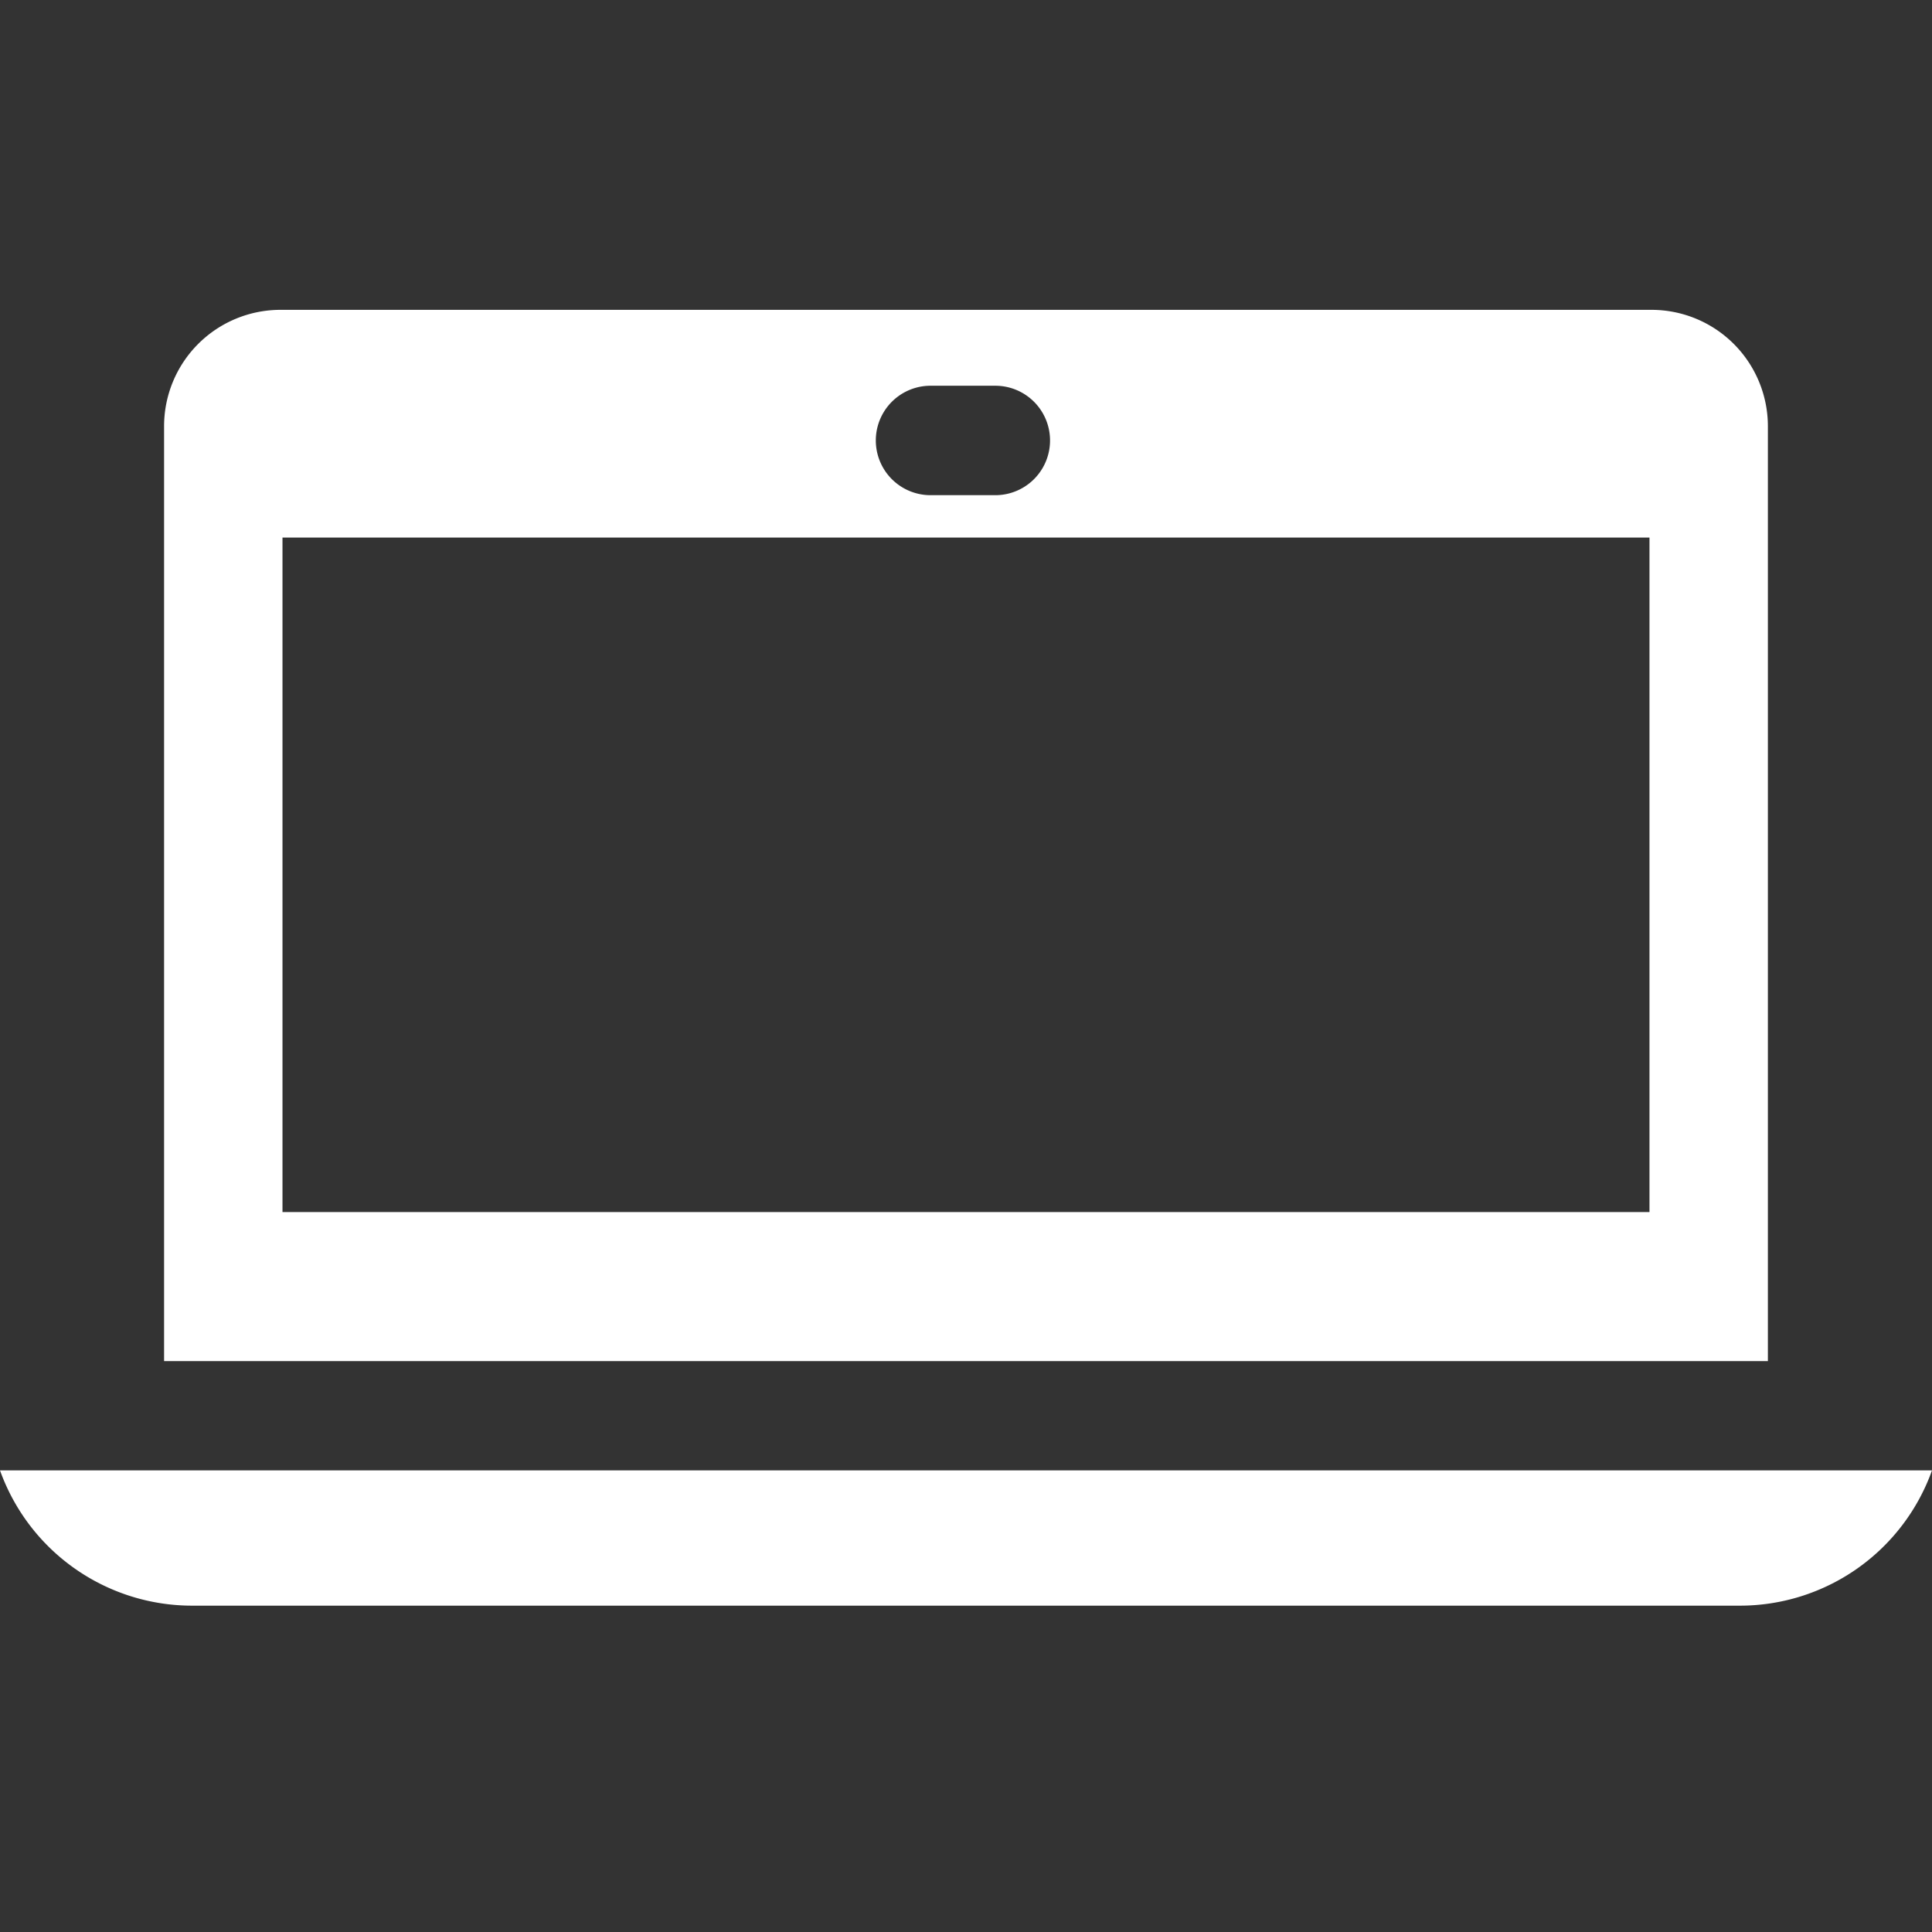 <svg id="온라인상담" xmlns="http://www.w3.org/2000/svg" xmlns:xlink="http://www.w3.org/1999/xlink" width="56" height="56" viewBox="0 0 56 56">
  <rect x="0" y="0" width="56" height="56" fill="#333333" stroke="none"/>
  <defs>
    <clipPath id="clip-path">
      <rect id="사각형_1483" data-name="사각형 1483" width="56" height="37.564" fill="none"/>
    </clipPath>
  </defs>
  <rect id="사각형_1484" data-name="사각형 1484" width="56" height="56" fill="none"/>
  <g id="그룹_67" data-name="그룹 67" transform="translate(0 8.981)">
    <g id="그룹_66" data-name="그룹 66" clip-path="url(#clip-path)">
      <path id="패스_75" data-name="패스 75" d="M0,169.7a5.915,5.915,0,0,0,5.568,3.921H50.432A5.915,5.915,0,0,0,56,169.7Z" transform="translate(0 -136.061)" fill="#fff"/>
      <path id="빼기_1" data-name="빼기 1" d="M46.487,30.471H0V3.37A3.374,3.374,0,0,1,3.37,0H43.117a3.374,3.374,0,0,1,3.37,3.37v27.1ZM3.432,6.6V26.151H43.055V6.6ZM22.216,2.2a1.586,1.586,0,1,0,0,3.172h1.878a1.586,1.586,0,0,0,0-3.172Z" transform="translate(4.756 0)" fill="#fff" stroke="rgba(0,0,0,0)" stroke-miterlimit="10" stroke-width="1"/>
    </g>
  </g>
</svg>
